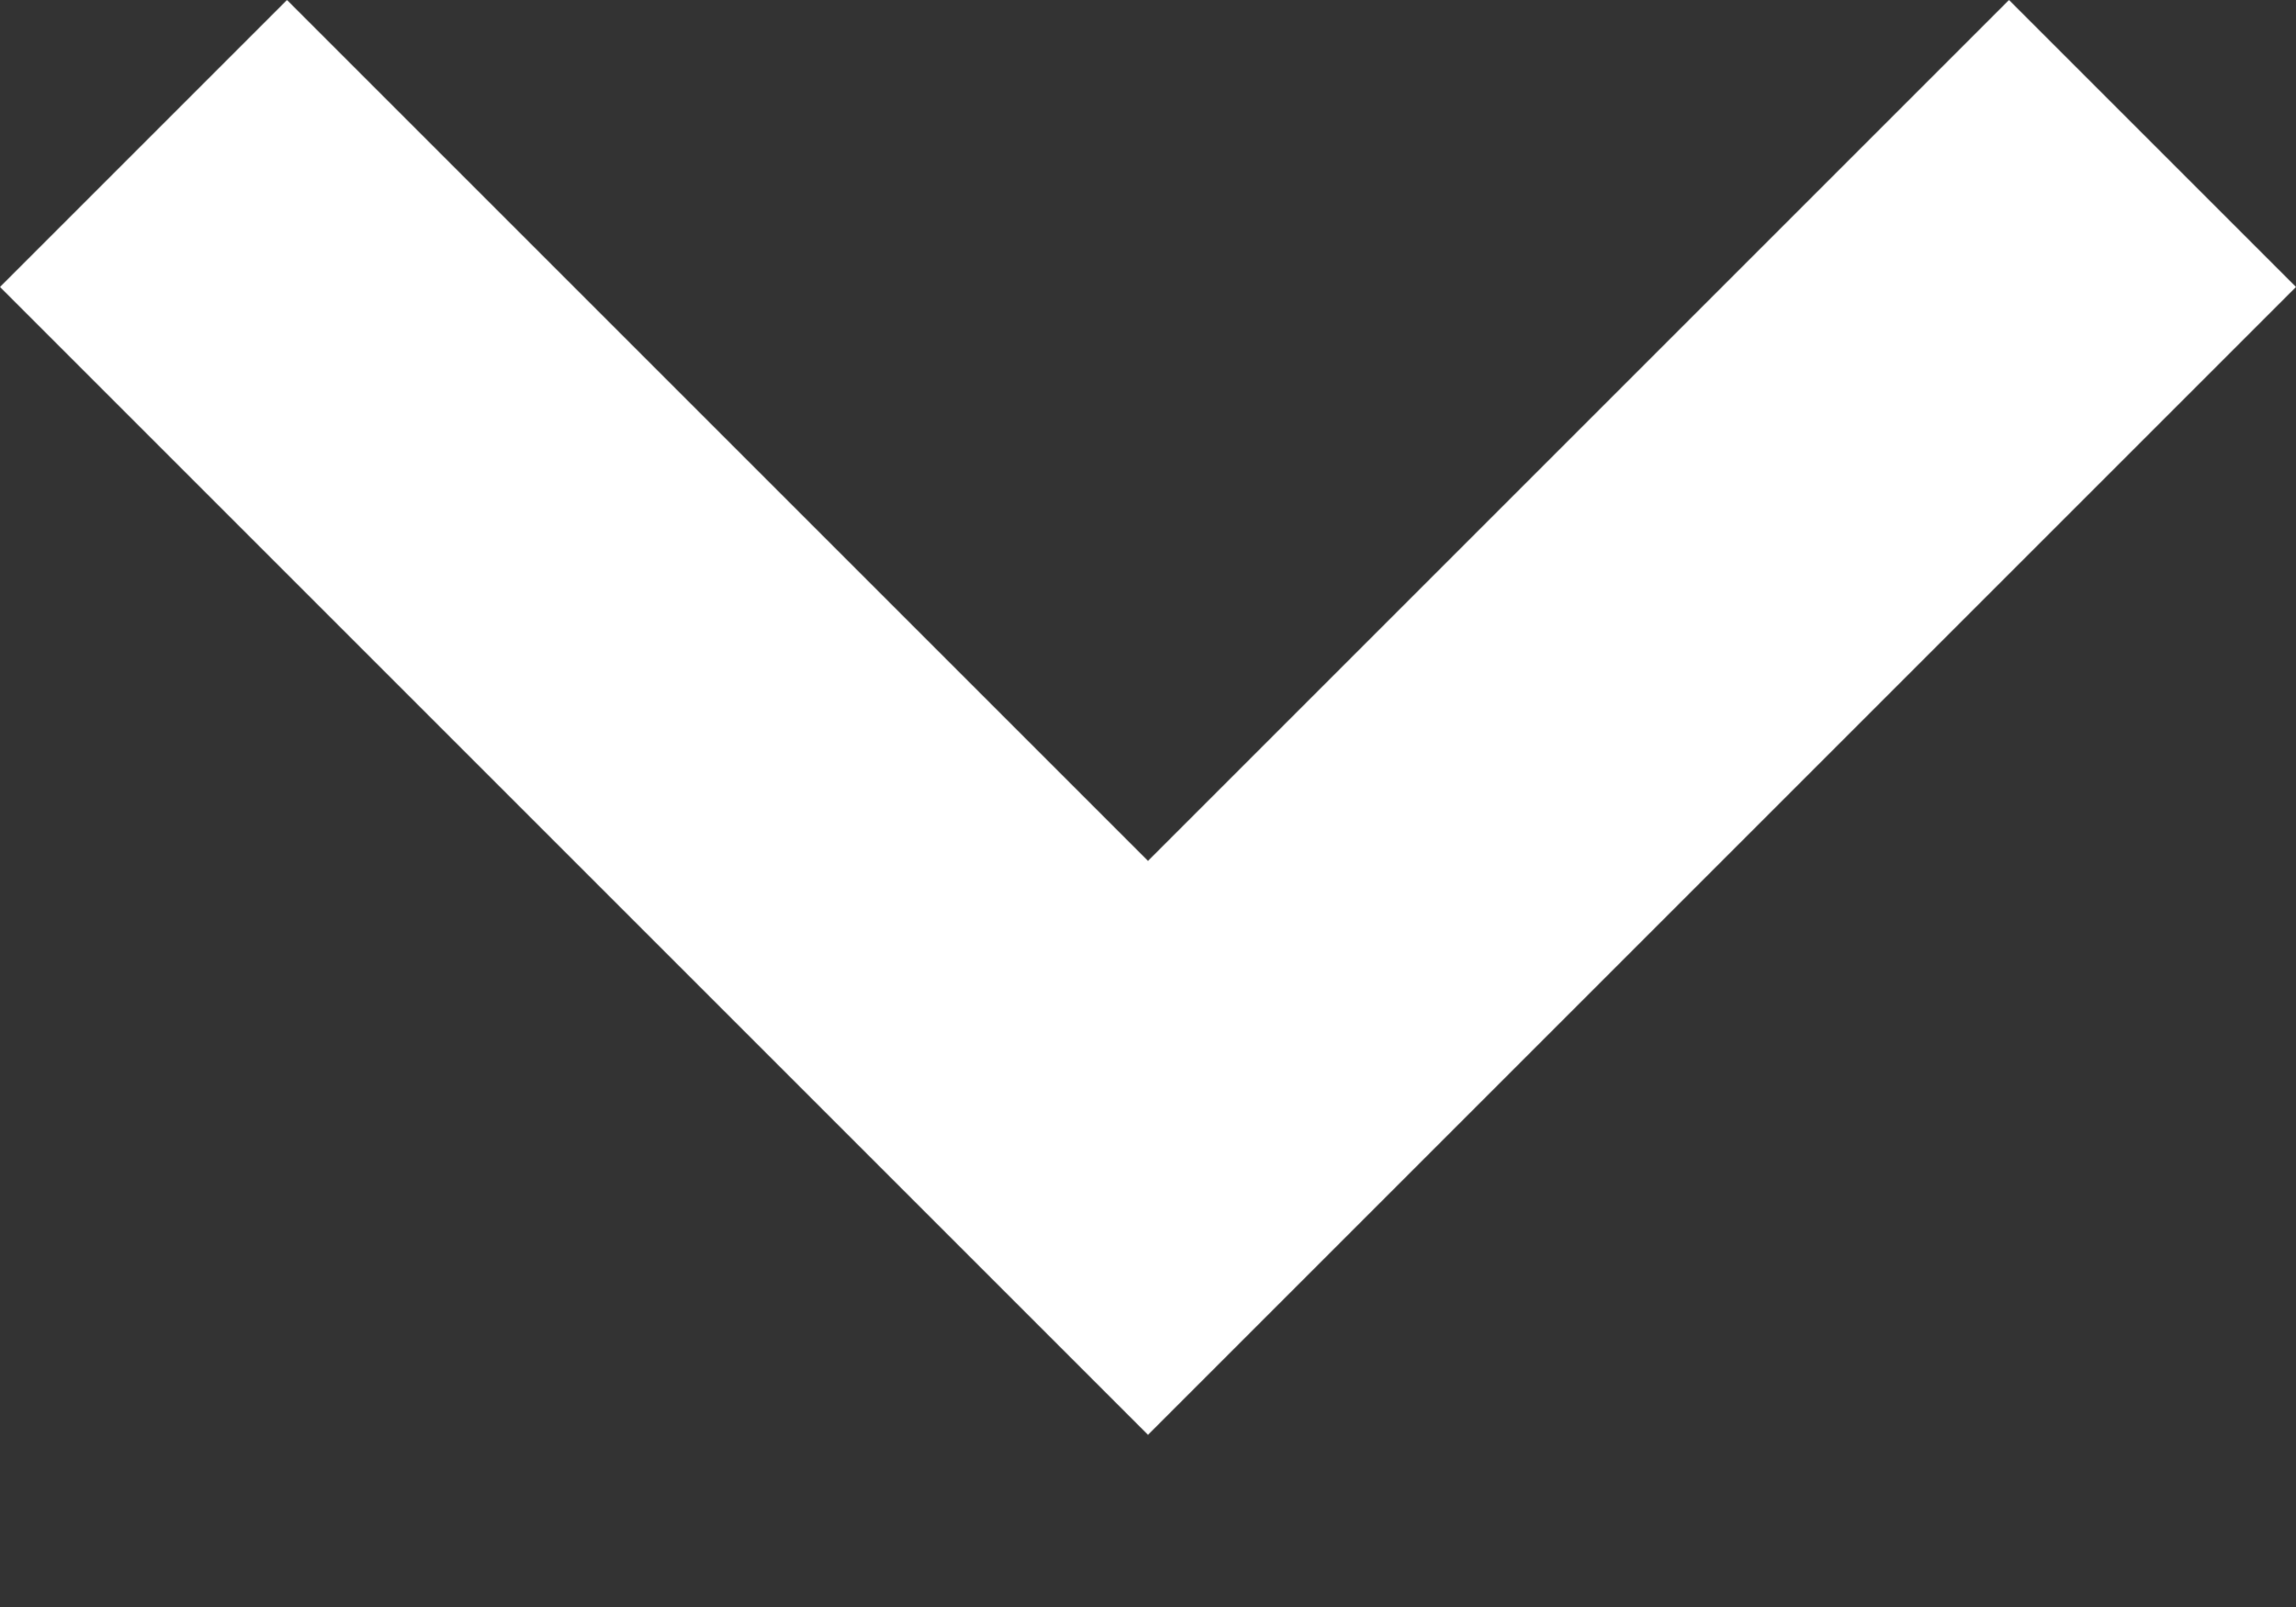 <svg width="10" height="7" viewBox="0 0 10 7" fill="none" xmlns="http://www.w3.org/2000/svg">
<rect x="0" y="0" width="10" height="7" fill="#333333" stroke="none"/>
<path fill-rule="evenodd" clip-rule="evenodd" d="M10 1.25L5 6.25L-4.37114e-07 1.25L1.25 -1.88725e-07L5 3.75L8.75 -8.44396e-07L10 1.25Z" fill="white"/>
</svg>

